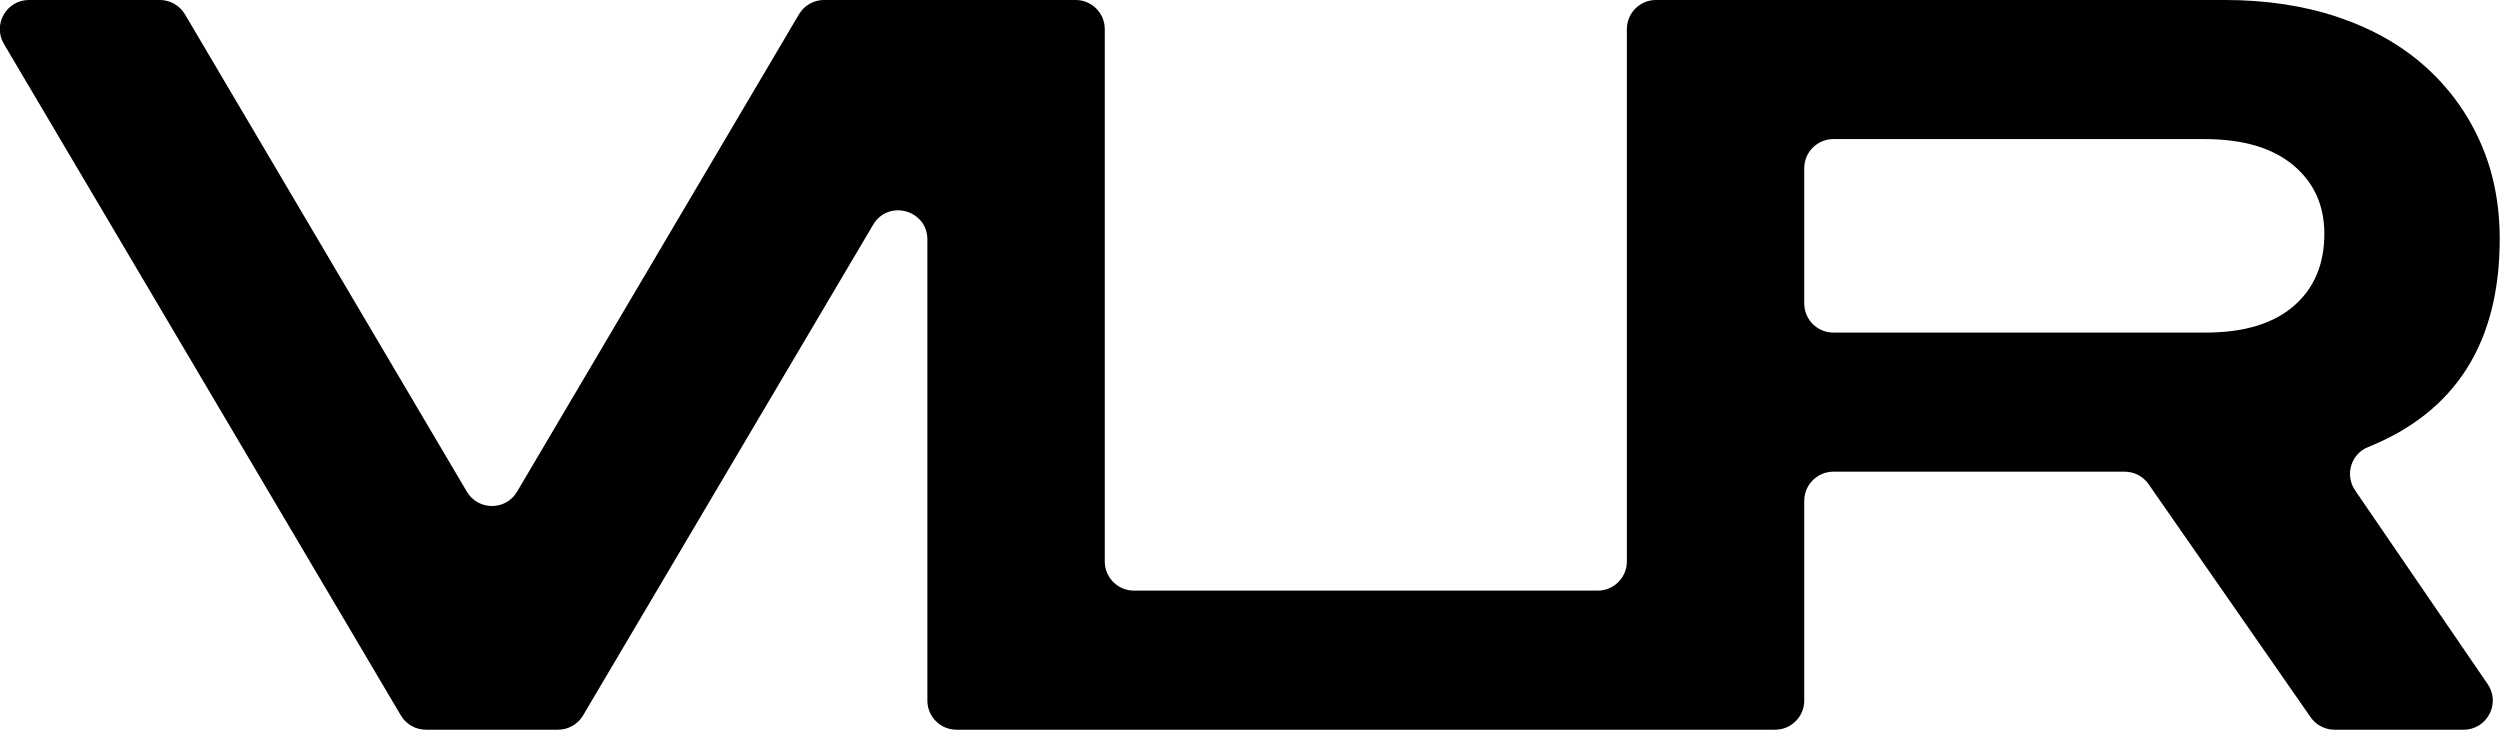 <?xml version="1.0" encoding="UTF-8" standalone="no"?>
<!DOCTYPE svg PUBLIC "-//W3C//DTD SVG 1.1//EN" "http://www.w3.org/Graphics/SVG/1.1/DTD/svg11.dtd">
<svg width="100%" height="100%" viewBox="0 0 2925 854" version="1.1" xmlns="http://www.w3.org/2000/svg" xmlns:xlink="http://www.w3.org/1999/xlink" xml:space="preserve" xmlns:serif="http://www.serif.com/" style="fill-rule:evenodd;clip-rule:evenodd;stroke-linejoin:round;stroke-miterlimit:2;">
    <g transform="matrix(1,0,0,1,-2537.67,-782.708)">
        <g transform="matrix(4.167,0,0,4.167,5293.17,1062.67)">
            <path d="M0,70.511C-2.921,66.242 -1.213,60.298 3.587,58.369C28.26,48.452 40.598,28.959 40.598,-0.104C40.598,-10.108 38.758,-19.214 35.078,-27.42C31.398,-35.627 26.207,-42.706 19.512,-48.651C12.813,-54.592 4.699,-59.171 -4.824,-62.378C-14.355,-65.584 -24.968,-67.19 -36.663,-67.19L-196.3,-67.19C-200.817,-67.19 -204.481,-63.527 -204.481,-59.009L-204.481,90.465C-204.481,94.984 -208.145,98.647 -212.662,98.647L-342.891,98.647C-347.409,98.647 -351.072,94.984 -351.072,90.465L-351.072,-59.009C-351.072,-63.527 -354.735,-67.19 -359.254,-67.19L-429.89,-67.19C-432.783,-67.19 -435.463,-65.661 -436.935,-63.169L-516.092,70.871C-519.258,76.233 -527.015,76.233 -530.181,70.871L-609.343,-63.169C-610.814,-65.661 -613.492,-67.19 -616.387,-67.19L-653.125,-67.19C-659.461,-67.19 -663.393,-60.299 -660.168,-54.845L-548.718,133.683C-547.246,136.174 -544.568,137.701 -541.676,137.701L-504.597,137.701C-501.704,137.701 -499.026,136.174 -497.554,133.683L-416.104,-4.097C-411.867,-11.264 -400.88,-8.259 -400.88,0.067L-400.88,129.52C-400.88,134.038 -397.217,137.701 -392.699,137.701L-162.854,137.701C-158.336,137.701 -154.674,134.038 -154.674,129.52L-154.674,73.434C-154.674,68.916 -151.01,65.253 -146.492,65.253L-64.708,65.253C-62.029,65.253 -59.521,66.565 -57.991,68.764L-12.504,134.19C-10.975,136.39 -8.465,137.701 -5.786,137.701L30.461,137.701C37.041,137.701 40.929,130.33 37.214,124.9L0,70.511ZM-17.276,18.767C-23.034,23.725 -31.284,26.199 -42.038,26.199L-146.492,26.199C-151.01,26.199 -154.674,22.536 -154.674,18.017L-154.674,-19.954C-154.674,-24.473 -151.01,-28.136 -146.492,-28.136L-42.323,-28.136C-31.57,-28.136 -23.269,-25.704 -17.418,-20.845C-11.574,-15.981 -8.645,-9.546 -8.645,-1.539C-8.645,7.038 -11.523,13.81 -17.276,18.767" style="fill-rule:nonzero;"/>
        </g>
    </g>
</svg>
